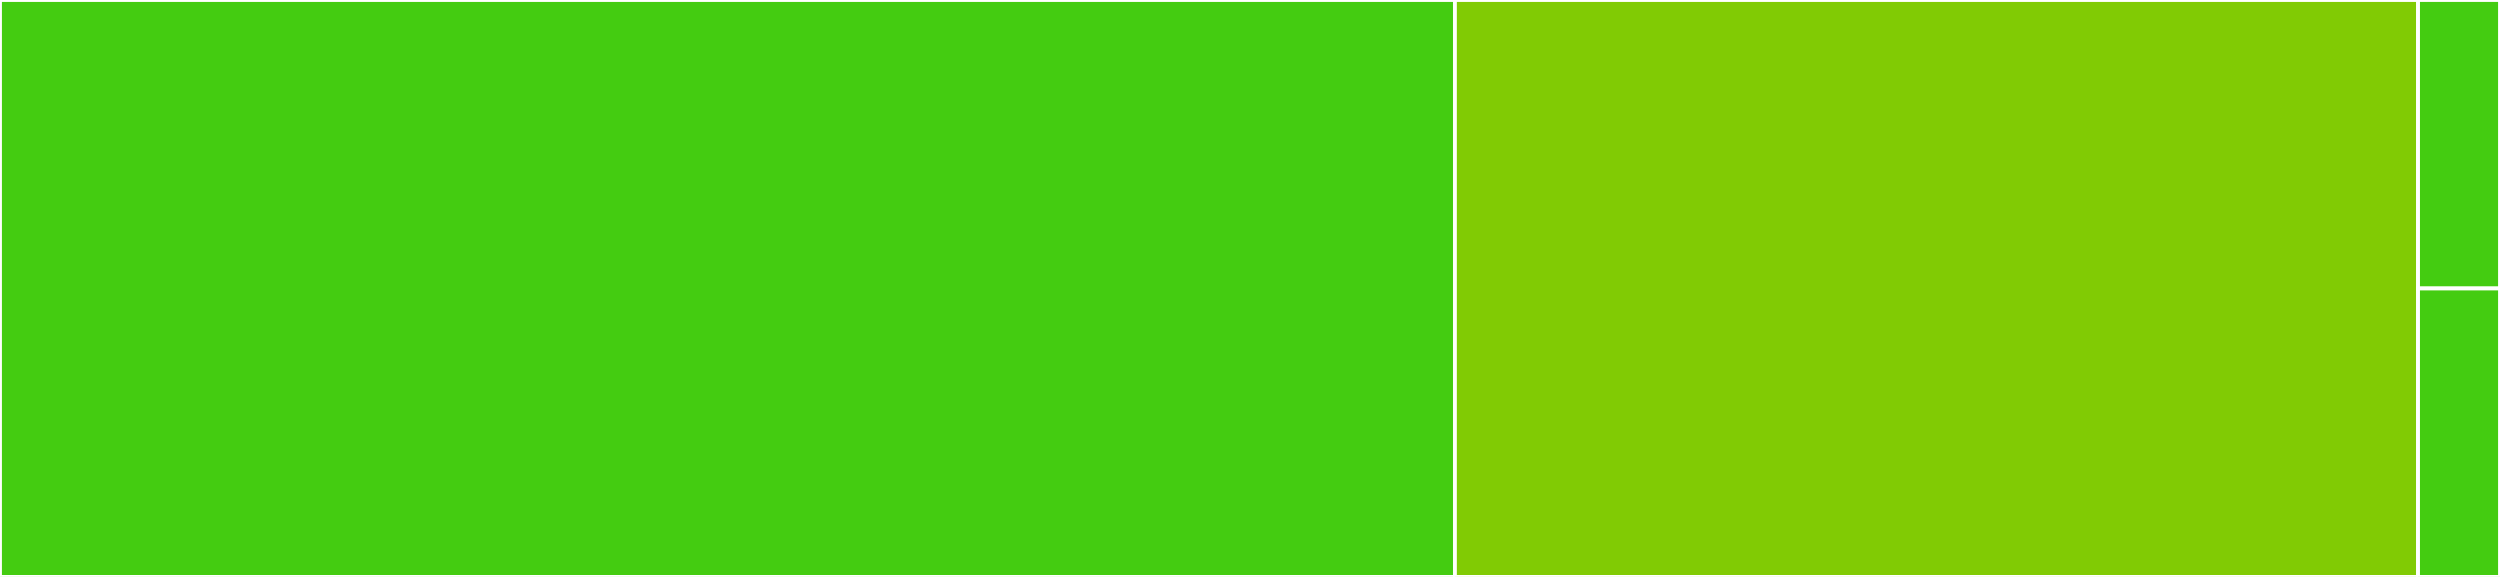 <svg baseProfile="full" width="650" height="150" viewBox="0 0 650 150" version="1.1"
xmlns="http://www.w3.org/2000/svg" xmlns:ev="http://www.w3.org/2001/xml-events"
xmlns:xlink="http://www.w3.org/1999/xlink">

<rect x="0" y="0" width="650" height="150" fill="#333333" stroke="none"/>

<style>rect.s{mask:url(#mask);}</style>
<defs>
  <pattern id="white" width="4" height="4" patternUnits="userSpaceOnUse" patternTransform="rotate(45)">
    <rect width="2" height="2" transform="translate(0,0)" fill="white"></rect>
  </pattern>
  <mask id="mask">
    <rect x="0" y="0" width="100%" height="100%" fill="url(#white)"></rect>
  </mask>
</defs>

<rect x="0" y="0" width="378.279" height="150.0" fill="#4c1" stroke="white" stroke-width="1" class=" tooltipped" data-content="handlers.py"><title>handlers.py</title></rect>
<rect x="378.279" y="0" width="250.41" height="150.0" fill="#81cb04" stroke="white" stroke-width="1" class=" tooltipped" data-content="formatters.py"><title>formatters.py</title></rect>
<rect x="628.689" y="0" width="21.311" height="75" fill="#4c1" stroke="white" stroke-width="1" class=" tooltipped" data-content="utils.py"><title>utils.py</title></rect>
<rect x="628.689" y="75" width="21.311" height="75" fill="#4c1" stroke="white" stroke-width="1" class=" tooltipped" data-content="__init__.py"><title>__init__.py</title></rect>
</svg>